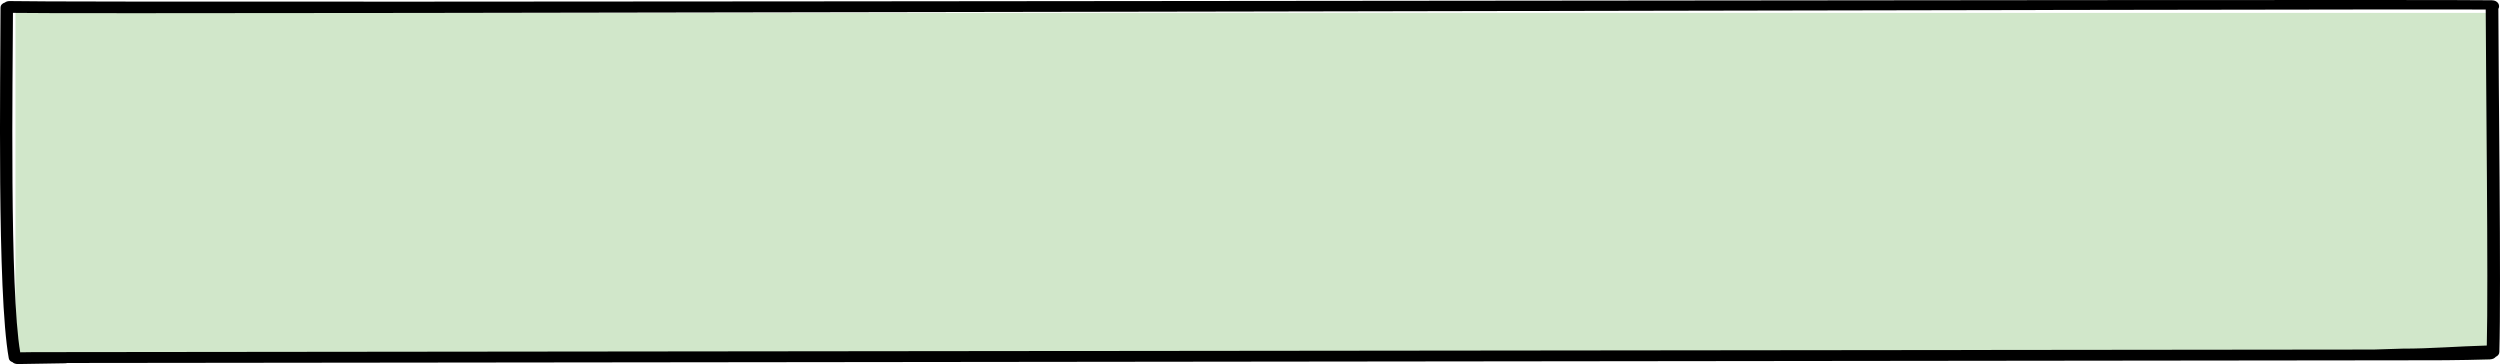<?xml version="1.0" encoding="UTF-8"?> <!-- Generator: Adobe Illustrator 25.0.0, SVG Export Plug-In . SVG Version: 6.00 Build 0) --> <svg xmlns="http://www.w3.org/2000/svg" xmlns:xlink="http://www.w3.org/1999/xlink" id="Capa_1" x="0px" y="0px" viewBox="0 0 2733.59 398.08" style="enable-background:new 0 0 2733.59 398.08;" xml:space="preserve"> <style type="text/css"> .st0{fill:#D1E7CA;} </style> <rect x="16.91" y="14.09" class="st0" width="2705.62" height="378.88"></rect> <path d="M2731.79,10.11c0.01-0.1-0.03-0.19-0.04-0.29c2.26-3.74-0.08-9.38-7.05-9.51C2646.91-1.22,88.73,3.5,10.94,1.17 c-2.46-0.07-4.31,0.58-5.62,1.6C2.66,3.61,0.58,5.48,0.58,8.41C0.54,80.7-3.36,319.89,9.59,391.68c0.42,2.3,1.99,3.64,3.98,4.24 c1.31,1.29,3.33,2.16,6.09,2.15c14.91-0.06,36.34-0.79,51.25-0.85c0.94,0,1.78-0.12,2.55-0.31l2553.12-2.93l0,0 c31.58,0.09,62.45,0.01,95.94-1.02c3.06-0.09,5.2-1.26,6.48-2.83c2.18-0.97,3.8-2.73,3.87-5.27 C2734.93,315,2731.87,79.98,2731.79,10.11z M2719.15,377.81c-31.35,0.86-62.5,3.46-91.92,3.39v0l-31.67,1l0,0L36.3,385.04l0,0 c-4.17,0.08-10.84,0.14-14.19,0.19c-11.75-67.75-8.18-302.89-7.95-371.14c73.9,1.86,2631.06-4.64,2703.81-3.66 C2718.13,77.85,2720.92,310.4,2719.15,377.81z"></path> </svg> 